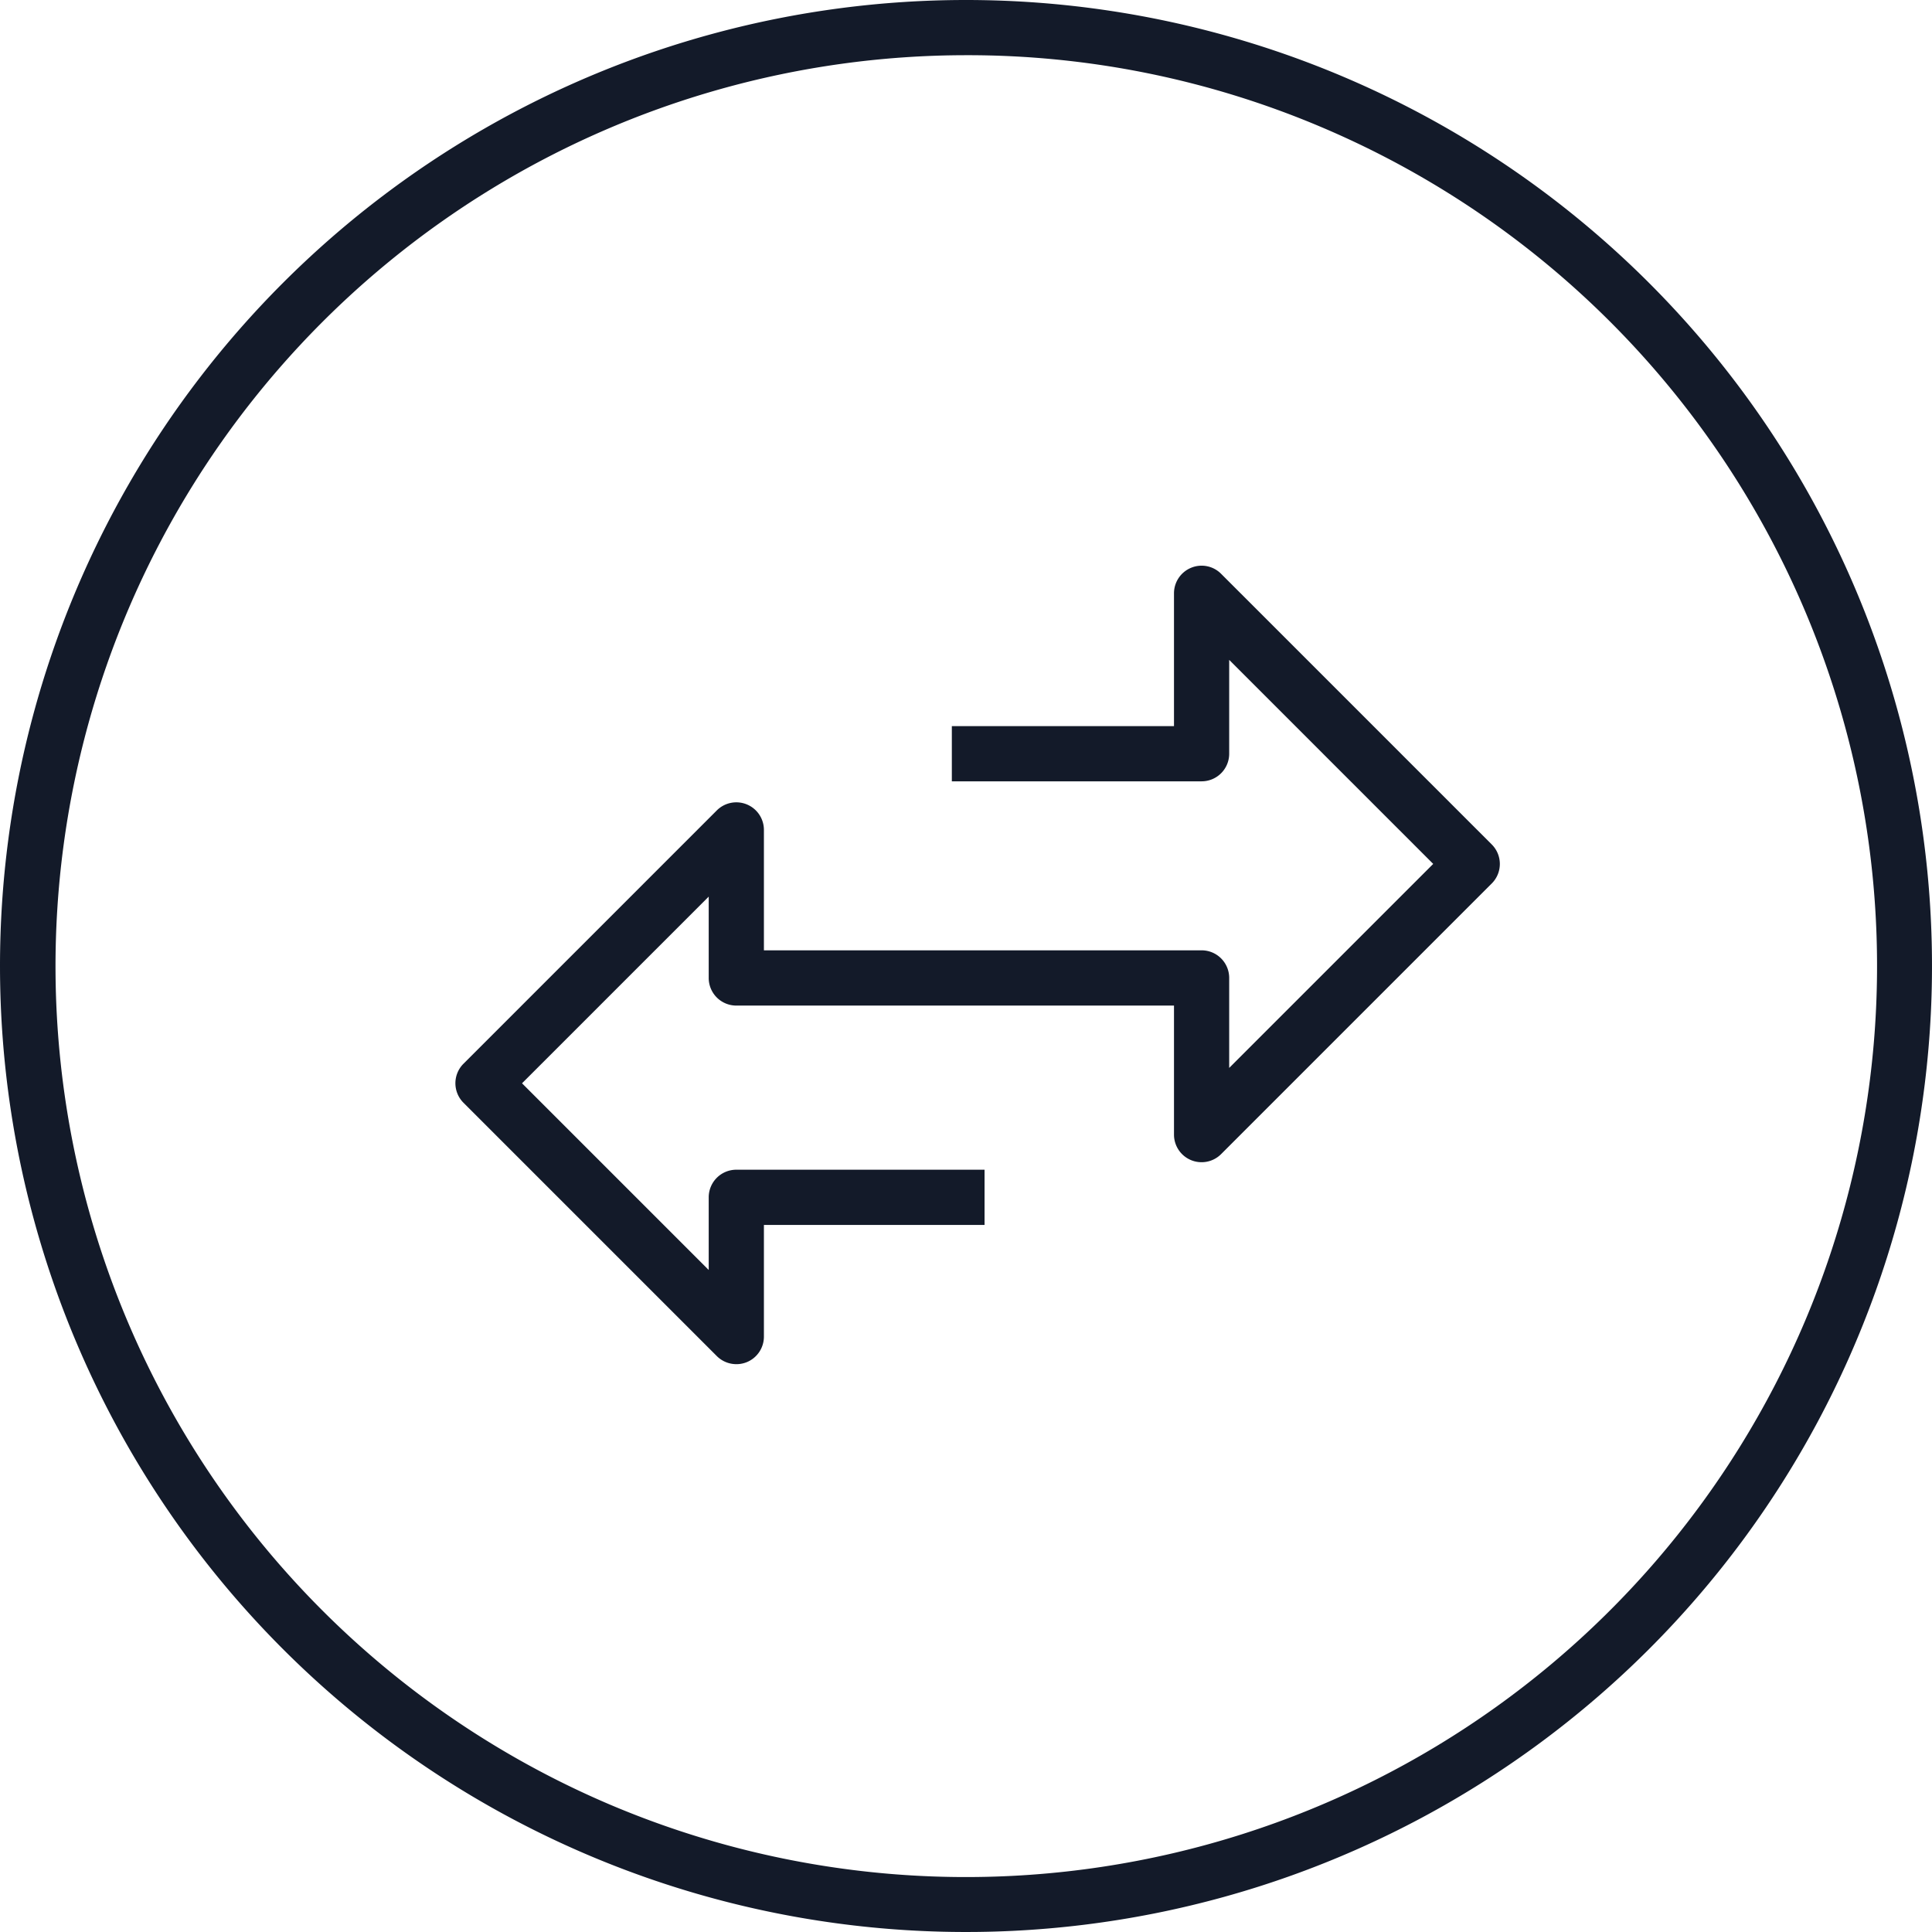 <svg xmlns="http://www.w3.org/2000/svg" xmlns:xlink="http://www.w3.org/1999/xlink" width="70" height="70" viewBox="0 0 70 70">
  <rect x="0" y="0" width="70" height="70" fill="#808080" stroke="none"/>
  <defs>
    <clipPath id="clip-Rapid_battery_change">
      <rect width="70" height="70"/>
    </clipPath>
  </defs>
  <g id="Rapid_battery_change" data-name="Rapid battery change" clip-path="url(#clip-Rapid_battery_change)">
    <rect width="70" height="70" fill="#fff"/>
    <g id="Group_4512" data-name="Group 4512">
      <g id="Group_4279" data-name="Group 4279" transform="translate(-361 -1360)">
        <path id="Ellipse_36" data-name="Ellipse 36" d="M35,2A33.009,33.009,0,0,0,22.156,65.408,33.009,33.009,0,0,0,47.844,4.592,32.792,32.792,0,0,0,35,2m0-2A35,35,0,1,1,0,35,35,35,0,0,1,35,0Z" transform="translate(361 1360)" fill="#131a29"/>
      </g>
      <path id="Path_4419" data-name="Path 4419" d="M-9307.526-10117.3a1,1,0,0,1-.707-.293l-9.178-9.178a1,1,0,0,1-.293-.707,1,1,0,0,1,.293-.707l9.178-9.178a1,1,0,0,1,1.09-.217,1,1,0,0,1,.617.924v4.362h15.858a1,1,0,0,1,1,1v3.261l7.392-7.392-7.392-7.392v3.4a1,1,0,0,1-1,1h-9.049v-2h8.049v-4.812a1,1,0,0,1,.617-.924.994.994,0,0,1,1.09.217l9.806,9.806a1,1,0,0,1,.293.707,1,1,0,0,1-.293.707l-9.806,9.806a1,1,0,0,1-1.09.217,1,1,0,0,1-.617-.924v-4.675h-15.858a1,1,0,0,1-1-1v-2.948l-6.764,6.764,6.764,6.764v-2.633a1,1,0,0,1,1-1h8.994v2h-7.994v4.047a1,1,0,0,1-.617.924A.992.992,0,0,1-9307.526-10117.3Z" transform="translate(9334.204 10166.726)" fill="#131a29"/>
      <rect id="Rectangle_4228" data-name="Rectangle 4228" width="70" height="70" fill="none"/>
    </g>
  </g>
</svg>

